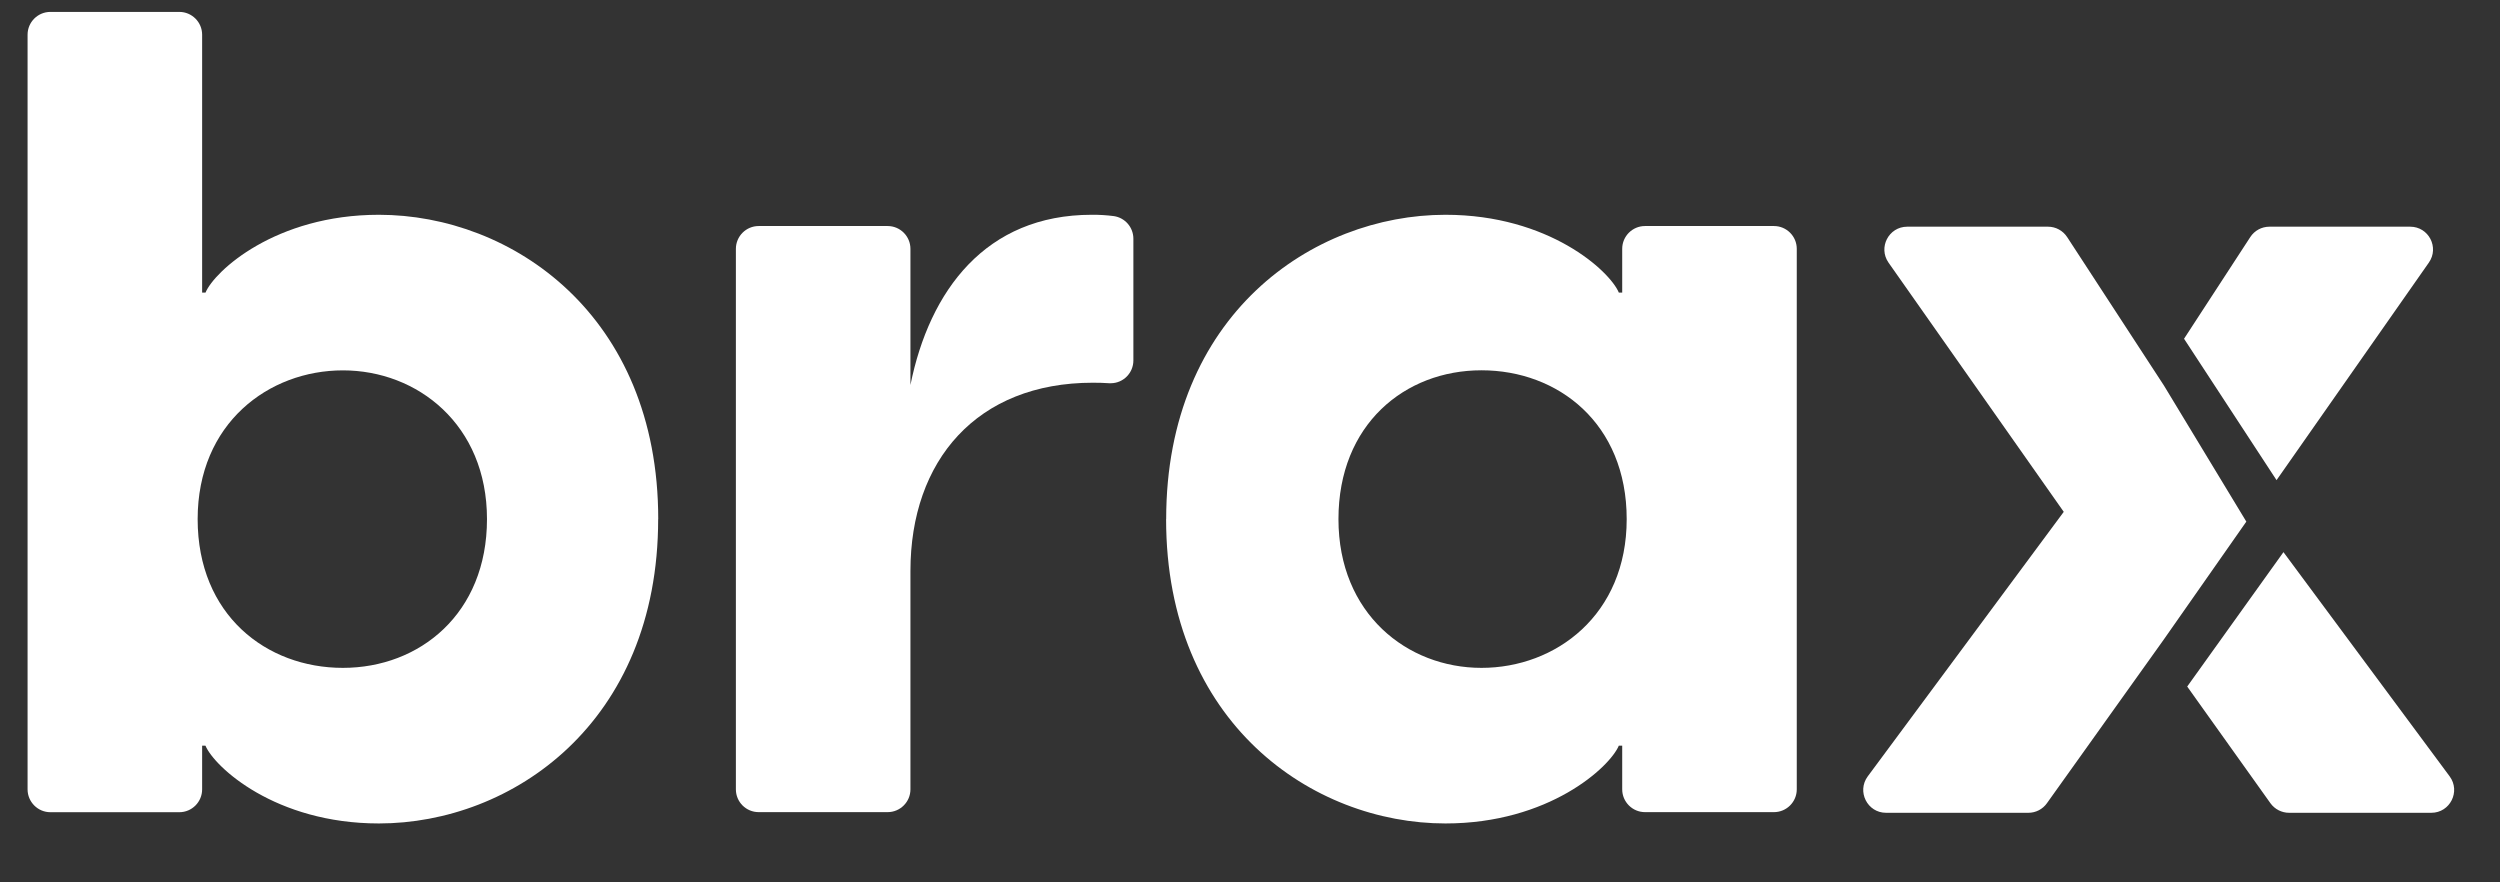 <svg xmlns="http://www.w3.org/2000/svg" width="34" height="12" viewBox="0 0 34 12" fill="none"><rect x="0" y="0" width="34" height="12" fill="#333333" stroke="none"/><path fill-rule="evenodd" clip-rule="evenodd" d="M6.623 7.06C6.623 5.772 5.674 5.037 4.664 5.037C3.654 5.037 2.688 5.757 2.688 7.06C2.688 8.363 3.622 9.083 4.663 9.083C5.705 9.083 6.623 8.348 6.623 7.06M8.951 7.06C8.951 9.835 6.96 11.199 5.153 11.199C3.744 11.199 2.917 10.432 2.794 10.141H2.749V10.735C2.749 10.907 2.61 11.046 2.439 11.046H0.685C0.514 11.046 0.375 10.906 0.375 10.735V0.472C0.375 0.301 0.514 0.162 0.685 0.162H2.439C2.61 0.162 2.749 0.301 2.749 0.472V3.979H2.795C2.917 3.688 3.744 2.921 5.153 2.921C6.96 2.921 8.952 4.285 8.952 7.06" fill="white"></path><path fill-rule="evenodd" clip-rule="evenodd" d="M15.414 3.247V4.902C15.414 5.073 15.276 5.212 15.106 5.212C15.099 5.212 15.092 5.212 15.086 5.212C15.014 5.207 14.941 5.205 14.863 5.205C13.285 5.205 12.382 6.263 12.382 7.765V10.735C12.382 10.906 12.243 11.045 12.072 11.045H10.318C10.147 11.045 10.008 10.907 10.008 10.735V3.385C10.008 3.213 10.147 3.074 10.318 3.074H12.072C12.243 3.074 12.382 3.213 12.382 3.385V5.236C12.642 3.948 13.408 2.921 14.847 2.921C14.948 2.92 15.048 2.926 15.148 2.939C15.301 2.961 15.414 3.092 15.414 3.247Z" fill="white"></path><path fill-rule="evenodd" clip-rule="evenodd" d="M22.123 7.06C22.123 5.757 21.189 5.036 20.148 5.036C19.106 5.036 18.203 5.772 18.203 7.06C18.203 8.347 19.137 9.083 20.148 9.083C21.158 9.083 22.123 8.363 22.123 7.06ZM15.86 7.06C15.86 4.285 17.851 2.921 19.658 2.921C21.067 2.921 21.894 3.687 22.016 3.979H22.062V3.384C22.062 3.213 22.201 3.074 22.372 3.074H24.126C24.297 3.074 24.436 3.213 24.436 3.384V10.735C24.436 10.906 24.297 11.045 24.126 11.045H22.372C22.201 11.045 22.062 10.906 22.062 10.735V10.141H22.016C21.894 10.432 21.067 11.199 19.658 11.199C17.851 11.199 15.859 9.835 15.859 7.06" fill="white"></path><path fill-rule="evenodd" clip-rule="evenodd" d="M30.961 6.53L33.032 3.572C33.177 3.366 33.03 3.083 32.779 3.083H30.864C30.759 3.083 30.661 3.136 30.604 3.224L29.703 4.607" fill="white"></path><path fill-rule="evenodd" clip-rule="evenodd" d="M29.746 9.337L30.878 10.924C30.936 11.005 31.031 11.054 31.131 11.054H33.066C33.321 11.054 33.467 10.763 33.315 10.558L31.055 7.509" fill="white"></path><path fill-rule="evenodd" clip-rule="evenodd" d="M25.938 3.083C25.687 3.083 25.54 3.366 25.684 3.572L28.067 6.961L25.401 10.559C25.25 10.764 25.396 11.054 25.65 11.054H27.586C27.686 11.054 27.78 11.006 27.838 10.924L29.43 8.694L30.55 7.094L29.43 5.244L28.113 3.224C28.055 3.136 27.958 3.083 27.853 3.083H25.938Z" fill="white"></path></svg>